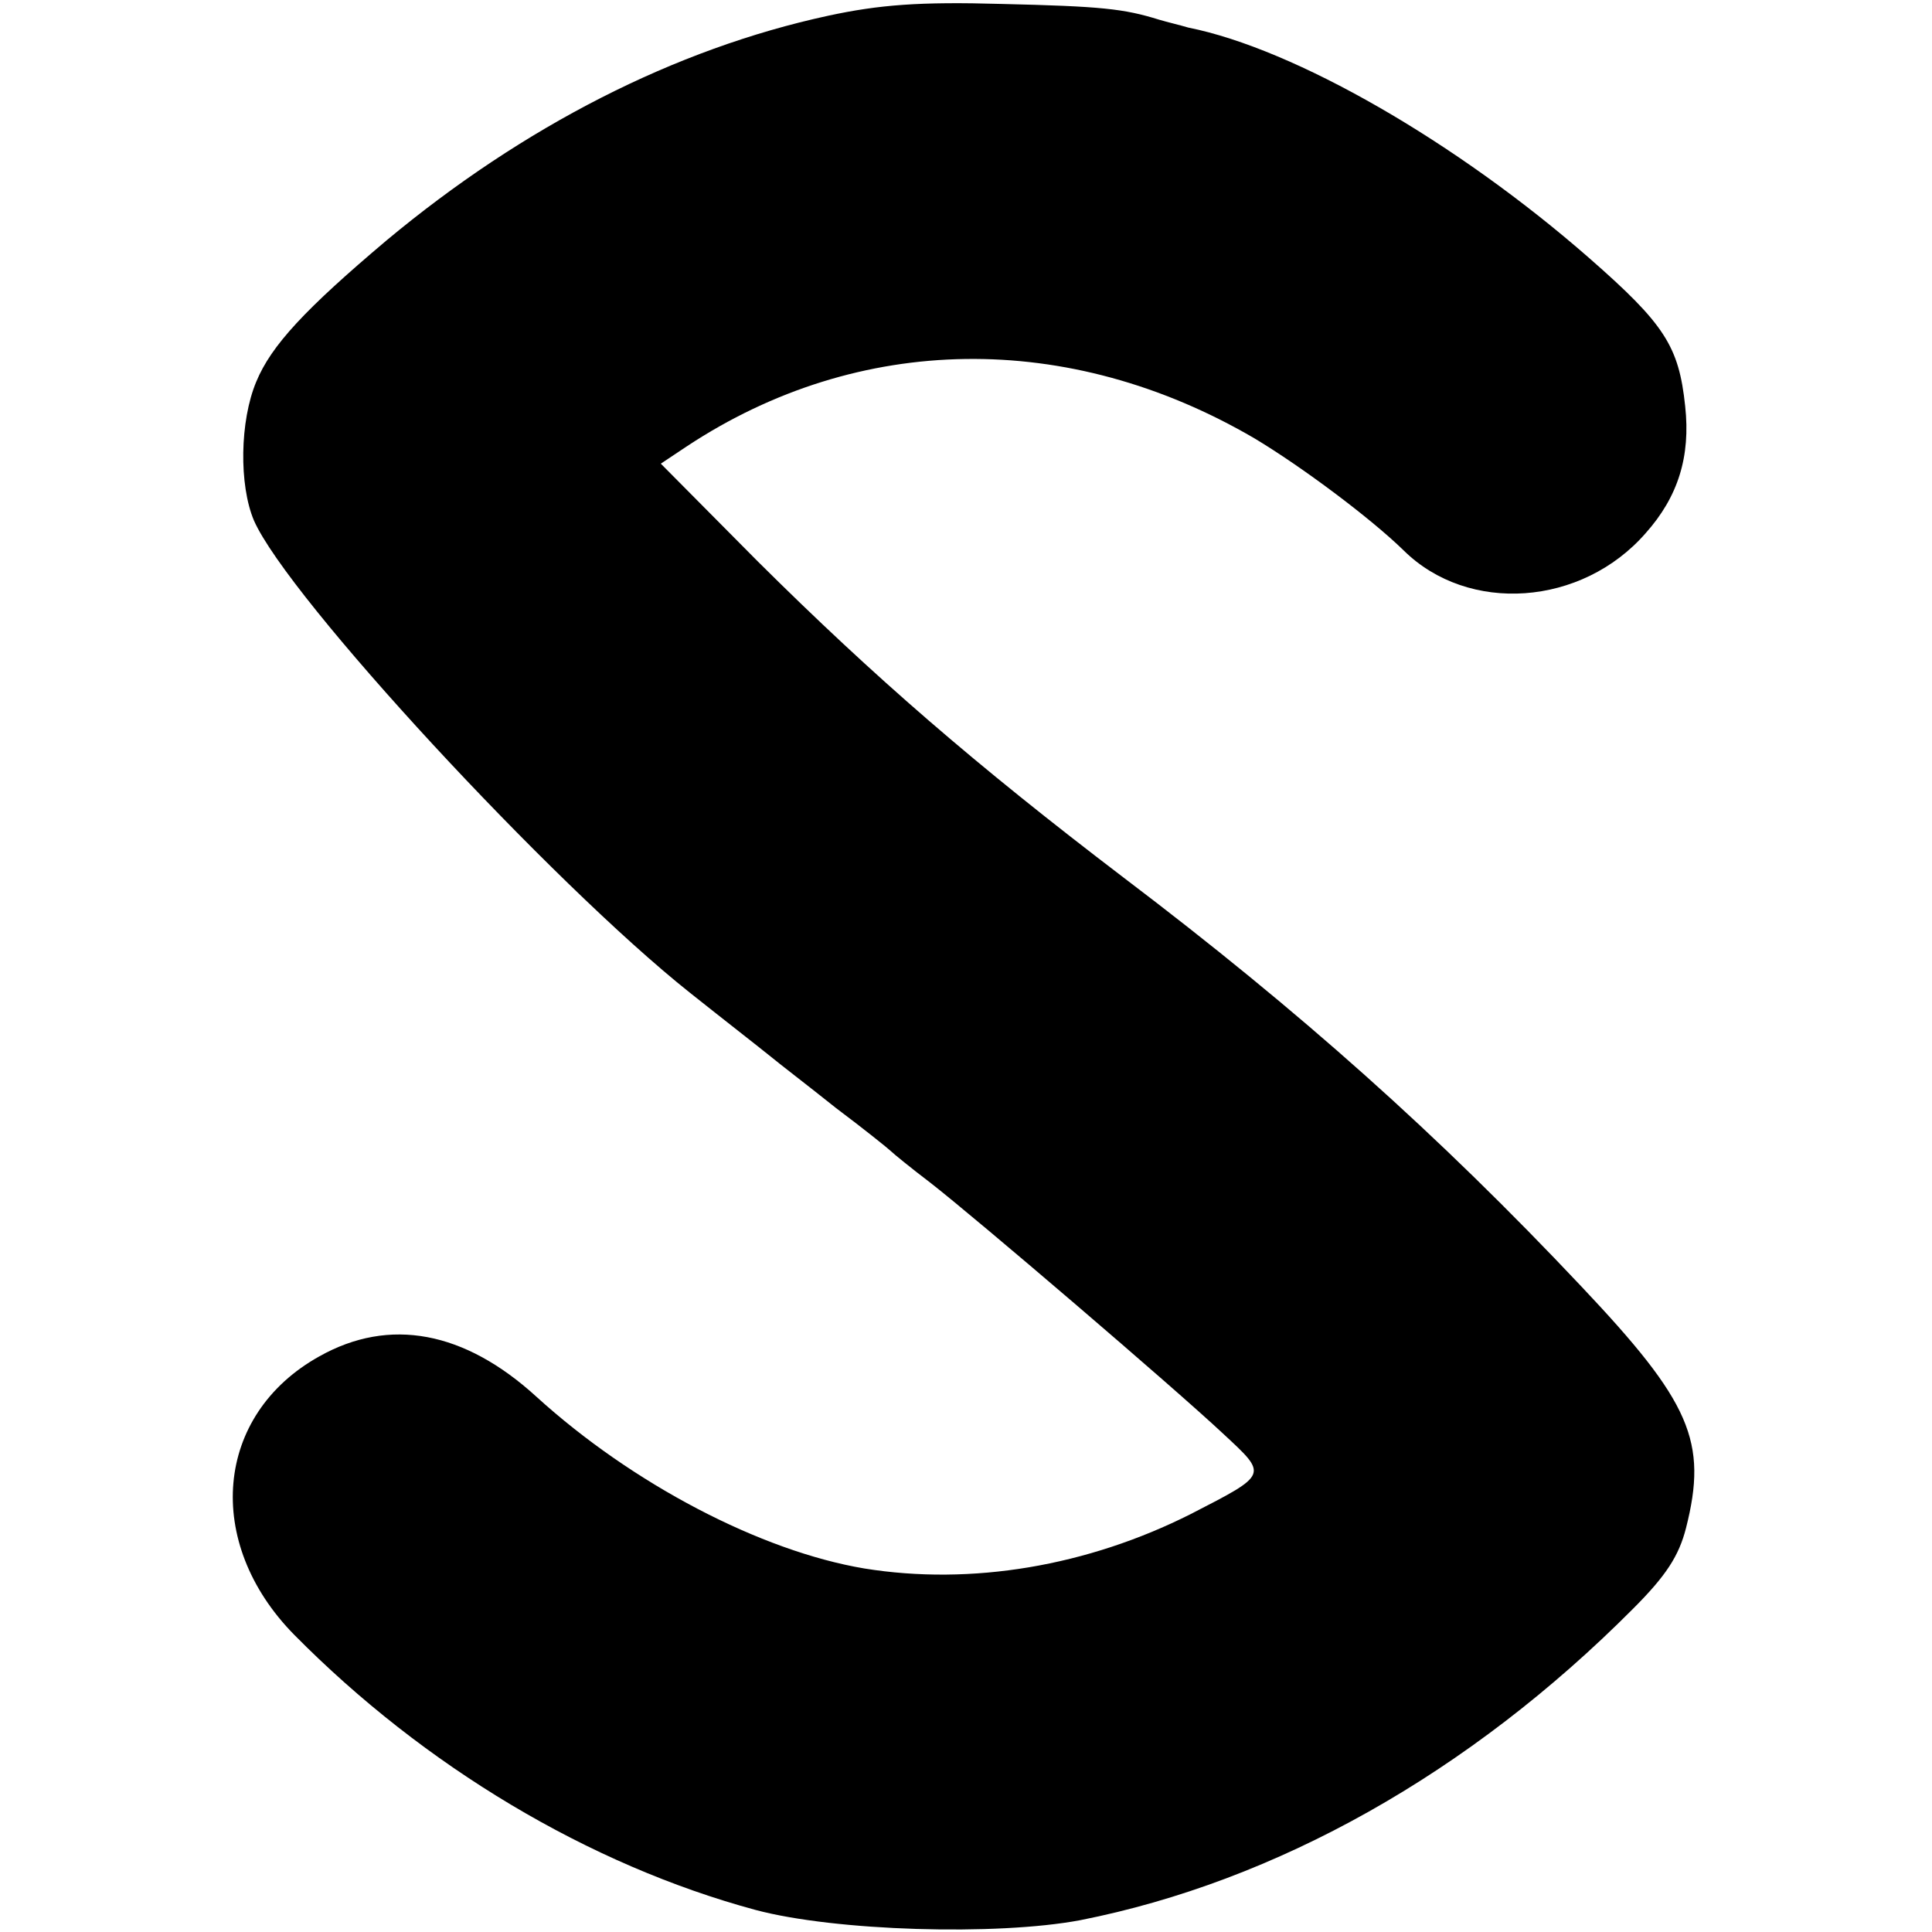 <?xml version="1.0" standalone="no"?>
<!DOCTYPE svg PUBLIC "-//W3C//DTD SVG 20010904//EN"
 "http://www.w3.org/TR/2001/REC-SVG-20010904/DTD/svg10.dtd">
<svg version="1.0" xmlns="http://www.w3.org/2000/svg"
 width="245pt" height="245pt" viewBox="0 0 245 245"
 preserveAspectRatio="xMidYMid meet">
<g transform="translate(0,245) scale(0.1,-0.1)"
fill="#000000" stroke="none">
<path d="M1050 2430 c-194 -42 -386 -140 -560 -285 -103 -87 -146 -133 -165
-179 -21 -50 -22 -131 -3 -176 43 -98 378 -460 553 -599 44 -35 89 -70 100
-79 12 -10 50 -39 85 -67 36 -27 67 -52 70 -55 3 -3 25 -21 50 -40 59 -46 308
-259 371 -318 57 -53 58 -51 -41 -102 -131 -66 -278 -91 -414 -69 -131 22
-294 107 -416 218 -91 83 -186 101 -275 51 -133 -74 -147 -236 -32 -353 165
-167 374 -292 585 -349 101 -27 306 -33 412 -13 248 49 493 186 701 395 42 42
58 67 67 102 28 110 6 160 -133 307 -181 192 -357 349 -580 518 -189 144 -316
254 -464 401 l-123 124 33 22 c218 144 484 148 720 10 60 -36 147 -101 189
-142 82 -81 226 -71 307 22 41 46 57 97 50 161 -8 76 -26 104 -122 188 -168
147 -373 265 -508 292 -10 3 -27 7 -37 10 -45 14 -73 17 -200 20 -104 3 -155
-1 -220 -15z"/>
</g>
</svg>
